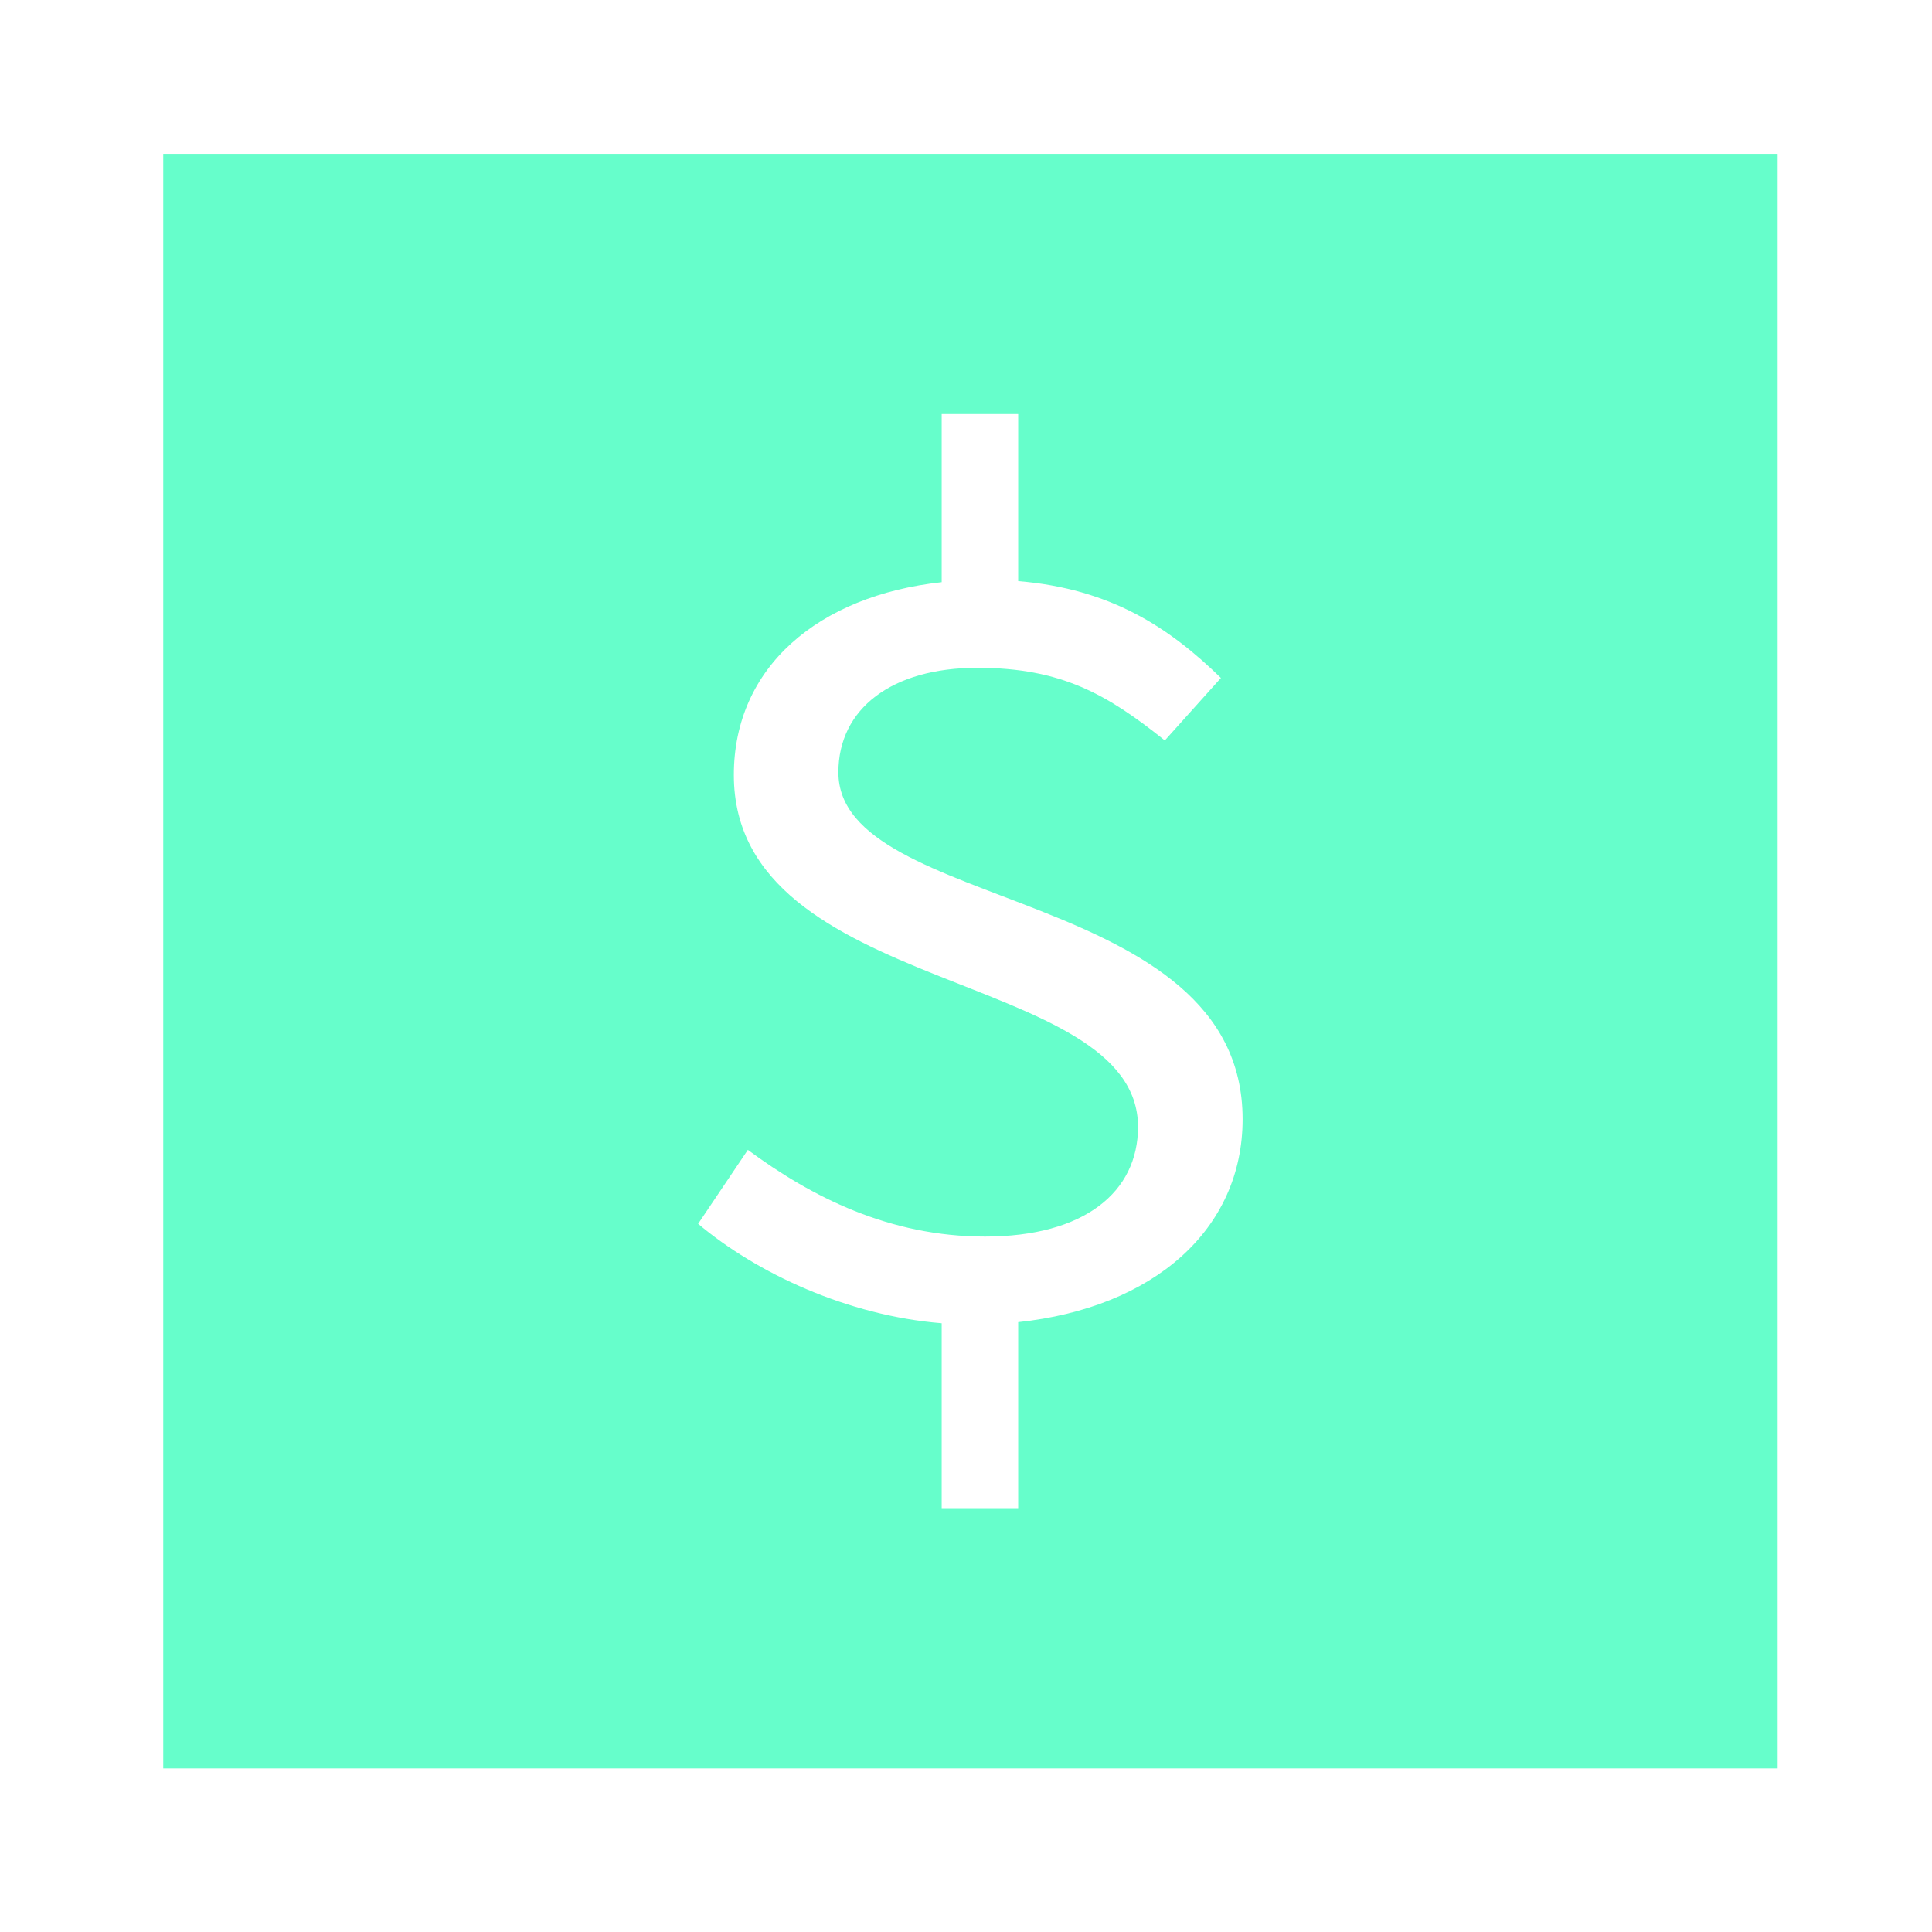 <svg id="Capa_1" data-name="Capa 1" xmlns="http://www.w3.org/2000/svg" viewBox="0 0 508.93 508.93"><defs><style>.cls-1{fill:#66fecb;}</style></defs><path class="cls-1" d="M43,40.53V465.84H468.27V40.53ZM268.21,348.28v49H248.06V348.57c-24.77-2-48.7-13.16-64.16-26.19L197,302.9c16.8,12.42,37.28,22.84,62.48,22.84,26.2,0,40.3-11.76,40.3-28.89,0-41.65-106.47-34.26-106.47-92.71,0-28.36,22.22-47.24,54.75-50.78V109.08h20.15v44c24.39,2,39.84,12.26,53.41,25.51l-14.78,16.46c-15.12-12.09-27.21-19.14-49.38-19.14-22.5,0-36.61,10.75-36.61,27.54,0,36.95,106.48,29.9,106.48,91.37C327.33,323.91,303.85,344.51,268.21,348.28Z"/></svg>